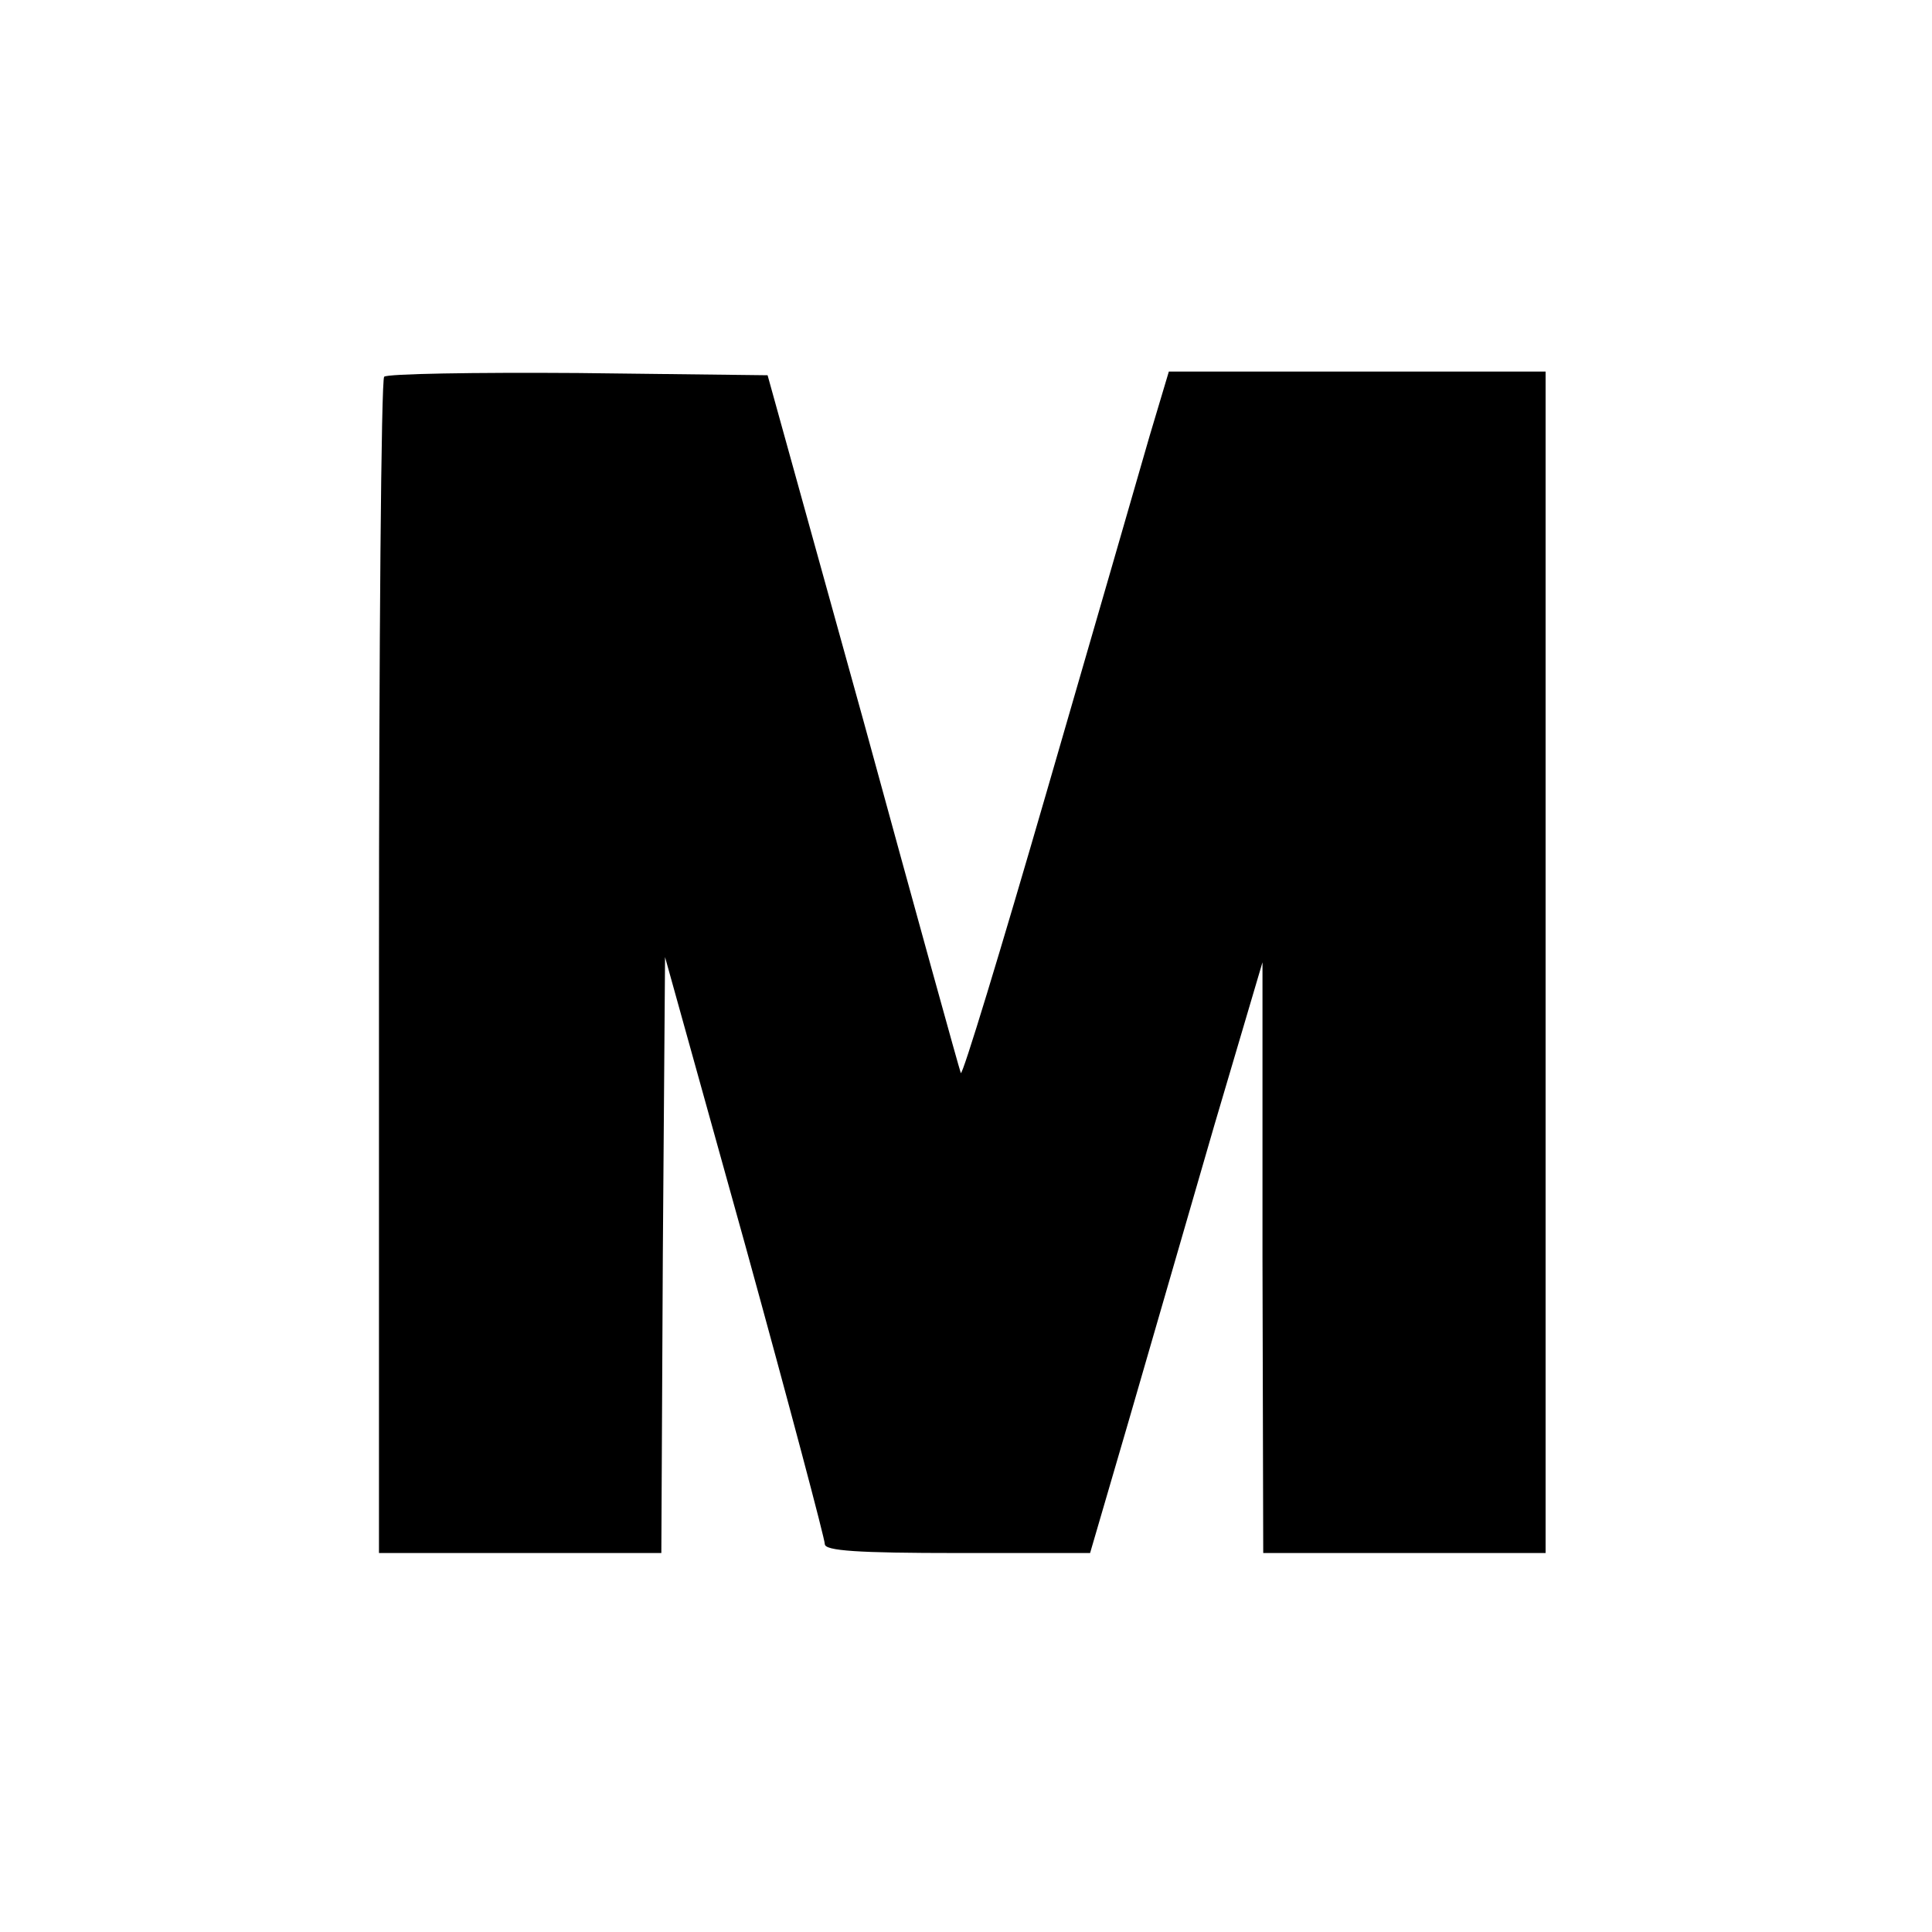 <?xml version="1.0" standalone="no"?>
<!DOCTYPE svg PUBLIC "-//W3C//DTD SVG 20010904//EN"
 "http://www.w3.org/TR/2001/REC-SVG-20010904/DTD/svg10.dtd">
<svg version="1.0" xmlns="http://www.w3.org/2000/svg"
 width="260pt" height="260pt" viewBox="0 0 260 260"
 preserveAspectRatio="xMidYMid meet">
<g transform="translate(0,260) scale(0.1,-0.1)"
fill="#000000" stroke="none">
<path d="M517 2093 c-4 -3 -7 -361 -7 -795 l0 -788 190 0 190 0 2 401 3 401
108 -388 c59 -214 107 -395 107 -402 0 -9 44 -12 179 -12 l178 0 52 178 c28
97 80 276 115 397 l65 220 0 -397 1 -398 190 0 190 0 0 795 0 795 -253 0 -254
0 -26 -87 c-14 -49 -76 -263 -138 -477 -62 -214 -114 -385 -116 -380 -2 5 -61
218 -131 474 l-129 465 -255 3 c-140 1 -257 -1 -261 -5z"/>
</g>
</svg>
